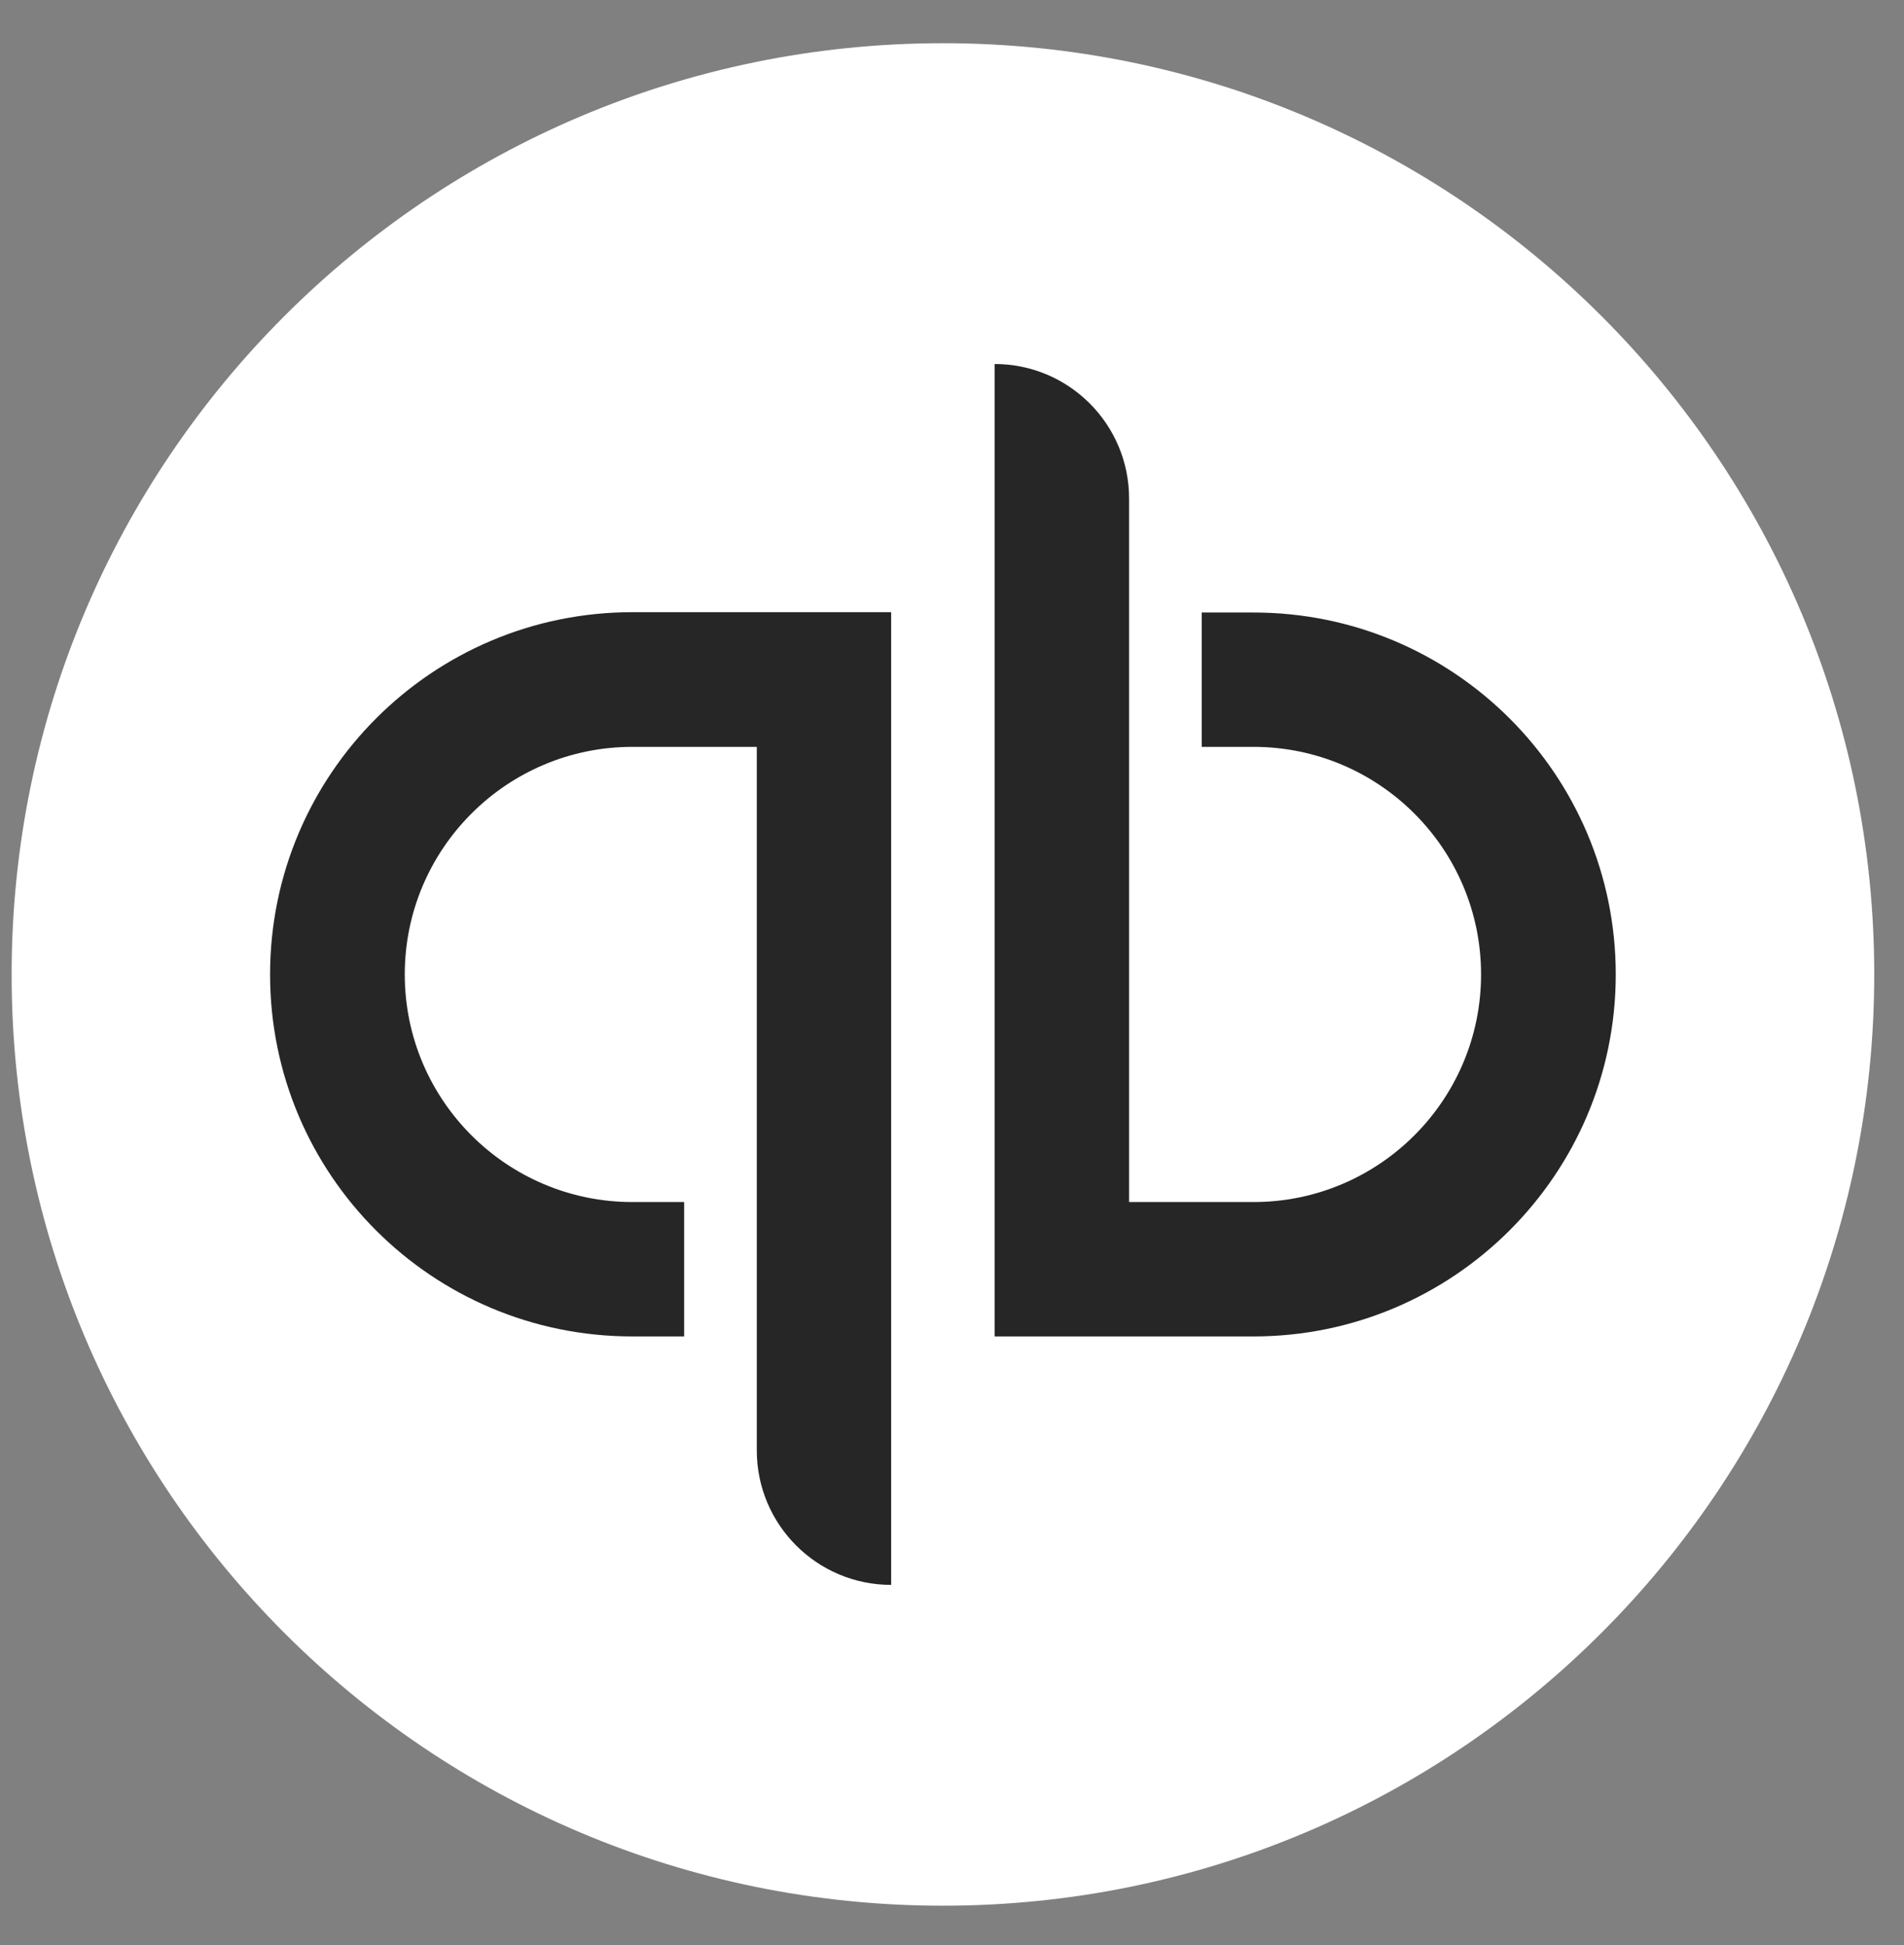<?xml version="1.0" encoding="UTF-8"?> <svg xmlns="http://www.w3.org/2000/svg" width="46" height="47" viewBox="0 0 46 47" fill="none"><rect x="0" y="0" width="46" height="47" fill="#808080" stroke="none"/><path d="M22.781 46.044C35.205 46.044 45.281 35.968 45.281 23.544C45.281 11.12 35.205 1.044 22.781 1.044C10.358 1.044 0.281 11.12 0.281 23.544C0.281 35.968 10.35 46.044 22.781 46.044Z" fill="white"></path><path d="M15.278 14.791C10.445 14.791 6.525 18.711 6.525 23.544C6.525 28.378 10.438 32.29 15.278 32.29H16.529V29.043H15.278C12.244 29.043 9.779 26.579 9.779 23.544C9.779 20.509 12.244 18.045 15.278 18.045H18.284V35.046C18.284 36.838 19.739 38.293 21.53 38.293V14.791H15.278ZM30.283 32.29C35.117 32.29 39.036 28.37 39.036 23.544C39.036 18.718 35.124 14.799 30.283 14.799H29.033V18.045H30.283C33.318 18.045 35.782 20.509 35.782 23.544C35.782 26.579 33.318 29.043 30.283 29.043H27.278V12.042C27.278 10.25 25.823 8.795 24.031 8.795V32.29H30.283Z" fill="#262627"></path></svg> 